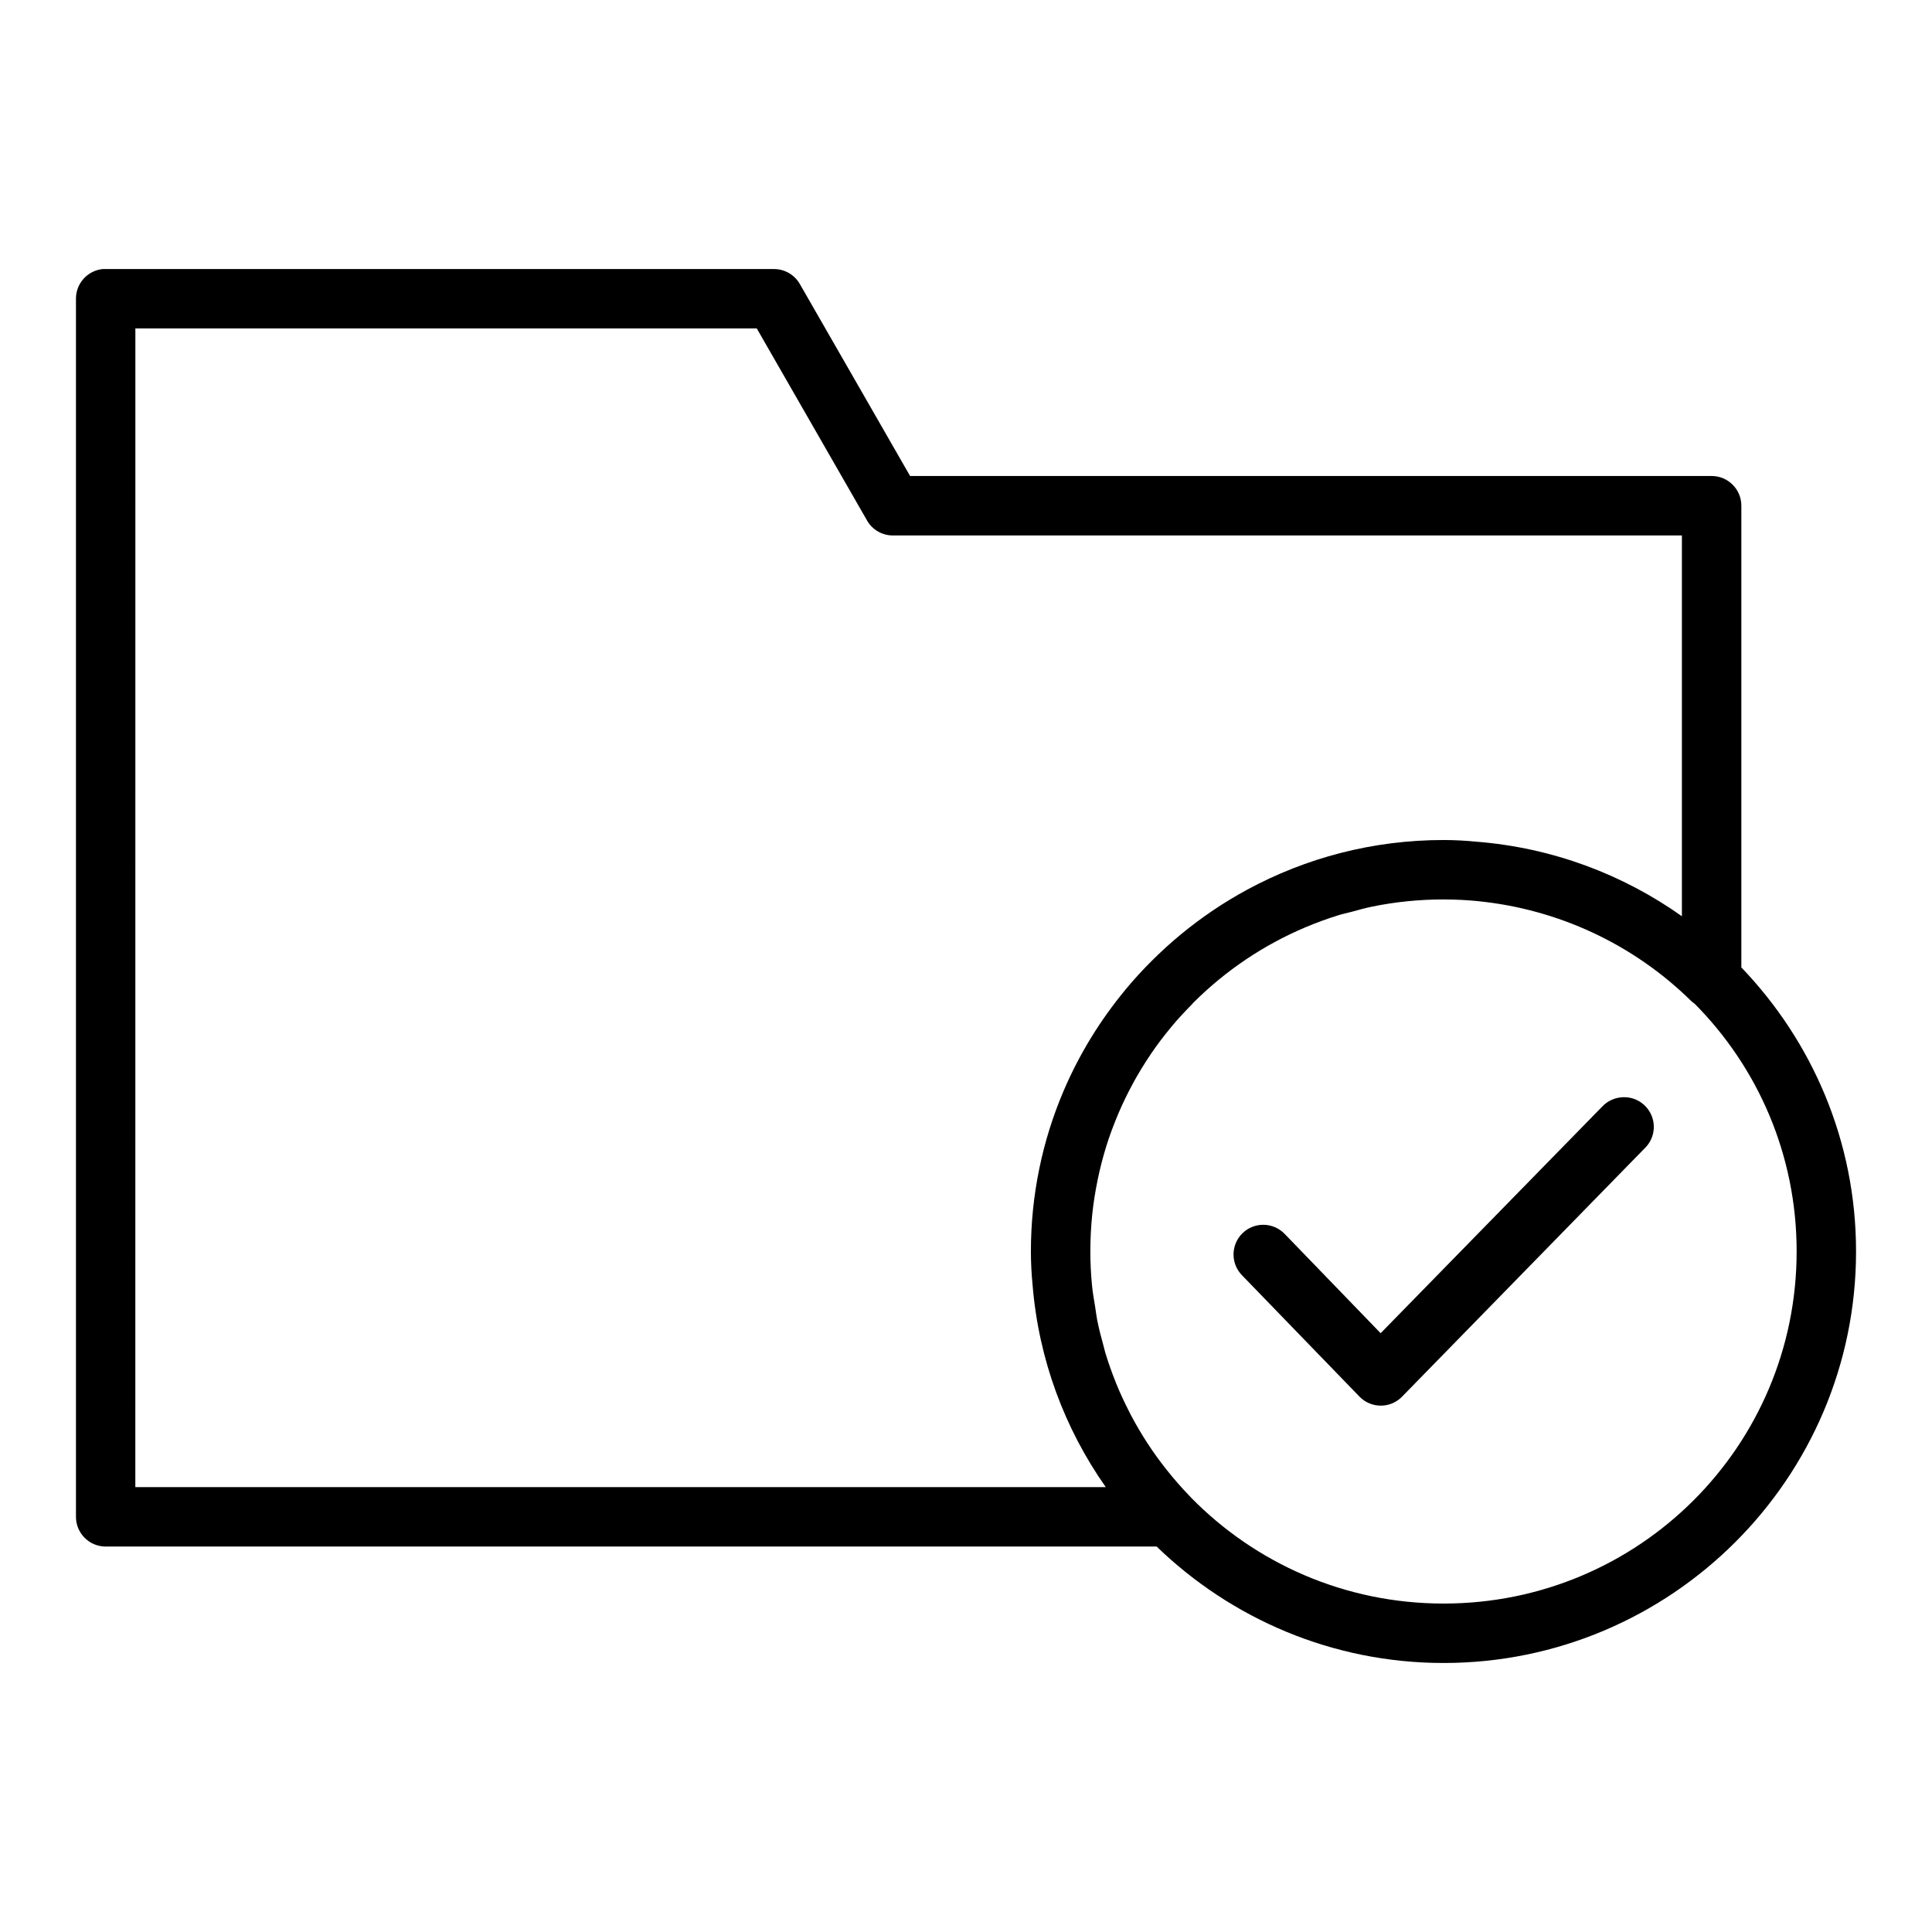<?xml version="1.0" encoding="UTF-8"?>
<!-- Uploaded to: ICON Repo, www.svgrepo.com, Generator: ICON Repo Mixer Tools -->
<svg fill="#000000" width="800px" height="800px" version="1.1" viewBox="144 144 512 512" xmlns="http://www.w3.org/2000/svg">
 <path d="m171.22 215.3c-4.027 0.406-7.094 3.797-7.09 7.844v322.8c-0.016 4.348 3.496 7.887 7.844 7.906h278.55c19.703 19.059 46.512 30.859 76.047 30.859 60.273 0 109.3-48.926 109.3-109.07 0-29.195-11.609-55.68-30.398-75.262v-122.33c0.02-4.348-3.492-7.883-7.84-7.902h-212.45l-29.227-50.891c-1.41-2.453-4.027-3.961-6.859-3.953h-177.12c-0.254-0.012-0.504-0.012-0.754 0zm8.656 15.742h164.68l29.227 50.906v0.004c1.398 2.441 3.996 3.945 6.809 3.953h209.13v100.91c-15.633-11.09-34.262-18.16-54.457-19.758-2.871-0.281-5.769-0.441-8.703-0.445-18.836 0-36.582 4.777-52.074 13.176-6.199 3.359-12.031 7.301-17.434 11.746-2.699 2.219-5.289 4.578-7.766 7.043-2.481 2.469-4.84 5.039-7.074 7.734-0.004 0.004 0.004 0.016 0 0.016-6.691 8.074-12.25 17.129-16.406 26.906-2.773 6.519-4.922 13.355-6.379 20.449-1.461 7.094-2.231 14.438-2.231 21.957 0 2.984 0.156 5.93 0.445 8.855 1.613 19.836 8.543 38.18 19.402 53.613l-257.18-0.004zm346.63 151.32c3.066 0.004 6.121 0.145 9.148 0.445 0.023 0 0.039 0.016 0.062 0.016 21.172 2.113 41.113 11.371 56.395 26.383v0.008c0.316 0.297 0.656 0.57 1.016 0.812 16.699 16.836 27 39.988 27 65.605 0 51.613-41.77 93.328-93.559 93.328-26.277 0-49.957-10.77-66.941-28.09-0.031-0.031-0.047-0.062-0.078-0.094-0.09-0.102-0.184-0.195-0.277-0.293-2.109-2.176-4.094-4.449-5.965-6.797-1.875-2.348-3.629-4.769-5.258-7.273-1.605-2.469-3.098-5.012-4.457-7.609-0.109-0.207-0.199-0.422-0.309-0.629-1.266-2.461-2.434-4.961-3.477-7.519-0.039-0.094-0.07-0.195-0.109-0.293-1.062-2.633-2.012-5.32-2.828-8.043-0.145-0.488-0.246-1-0.383-1.492-0.652-2.312-1.25-4.648-1.723-7.012-0.219-1.117-0.344-2.266-0.523-3.398-0.309-1.902-0.656-3.793-0.844-5.719-0.293-3-0.445-6.031-0.445-9.07 0-3.219 0.16-6.414 0.477-9.547v-0.016c0.32-3.137 0.809-6.223 1.43-9.254v-0.016c0.621-3.035 1.383-6.016 2.289-8.934v-0.016c0.91-2.918 1.973-5.762 3.152-8.547v-0.016c1.18-2.785 2.5-5.508 3.938-8.148 0.004-0.004-0.004-0.008 0-0.016 1.438-2.641 2.996-5.195 4.676-7.672 0.004-0.004-0.004-0.016 0-0.016 1.676-2.473 3.484-4.856 5.383-7.148 0.008-0.008 0.008-0.023 0.016-0.031 1.715-2.07 3.539-4.035 5.426-5.949 0.207-0.207 0.379-0.441 0.586-0.645 2.117-2.109 4.332-4.113 6.641-6.012 0.004-0.004 0.008-0.008 0.016-0.016 2.305-1.895 4.711-3.68 7.195-5.352 0.004-0.004 0.008-0.008 0.016-0.016 2.477-1.668 5.047-3.215 7.688-4.644 5.305-2.867 10.926-5.242 16.789-7.059 0.008-0.004 0.023-0.016 0.031-0.016 1.133-0.348 2.312-0.586 3.461-0.891 1.832-0.492 3.644-1.02 5.519-1.398 6.082-1.238 12.379-1.887 18.836-1.891zm47.617 52.398v0.004c-0.047 0.004-0.094 0.012-0.141 0.016-2.031 0.094-3.949 0.969-5.352 2.445l-58.746 60.086-25.398-26.277c-1.445-1.523-3.441-2.406-5.539-2.453-2.102-0.047-4.133 0.746-5.644 2.203-1.508 1.457-2.375 3.461-2.402 5.559-0.031 2.102 0.781 4.125 2.254 5.625l31.105 32.133h-0.004c1.473 1.527 3.5 2.394 5.625 2.406 2.121 0.012 4.156-0.832 5.644-2.344l64.375-65.898h0.004c2.324-2.269 3.016-5.738 1.734-8.73-1.281-2.988-4.266-4.883-7.516-4.769z"/>
</svg>